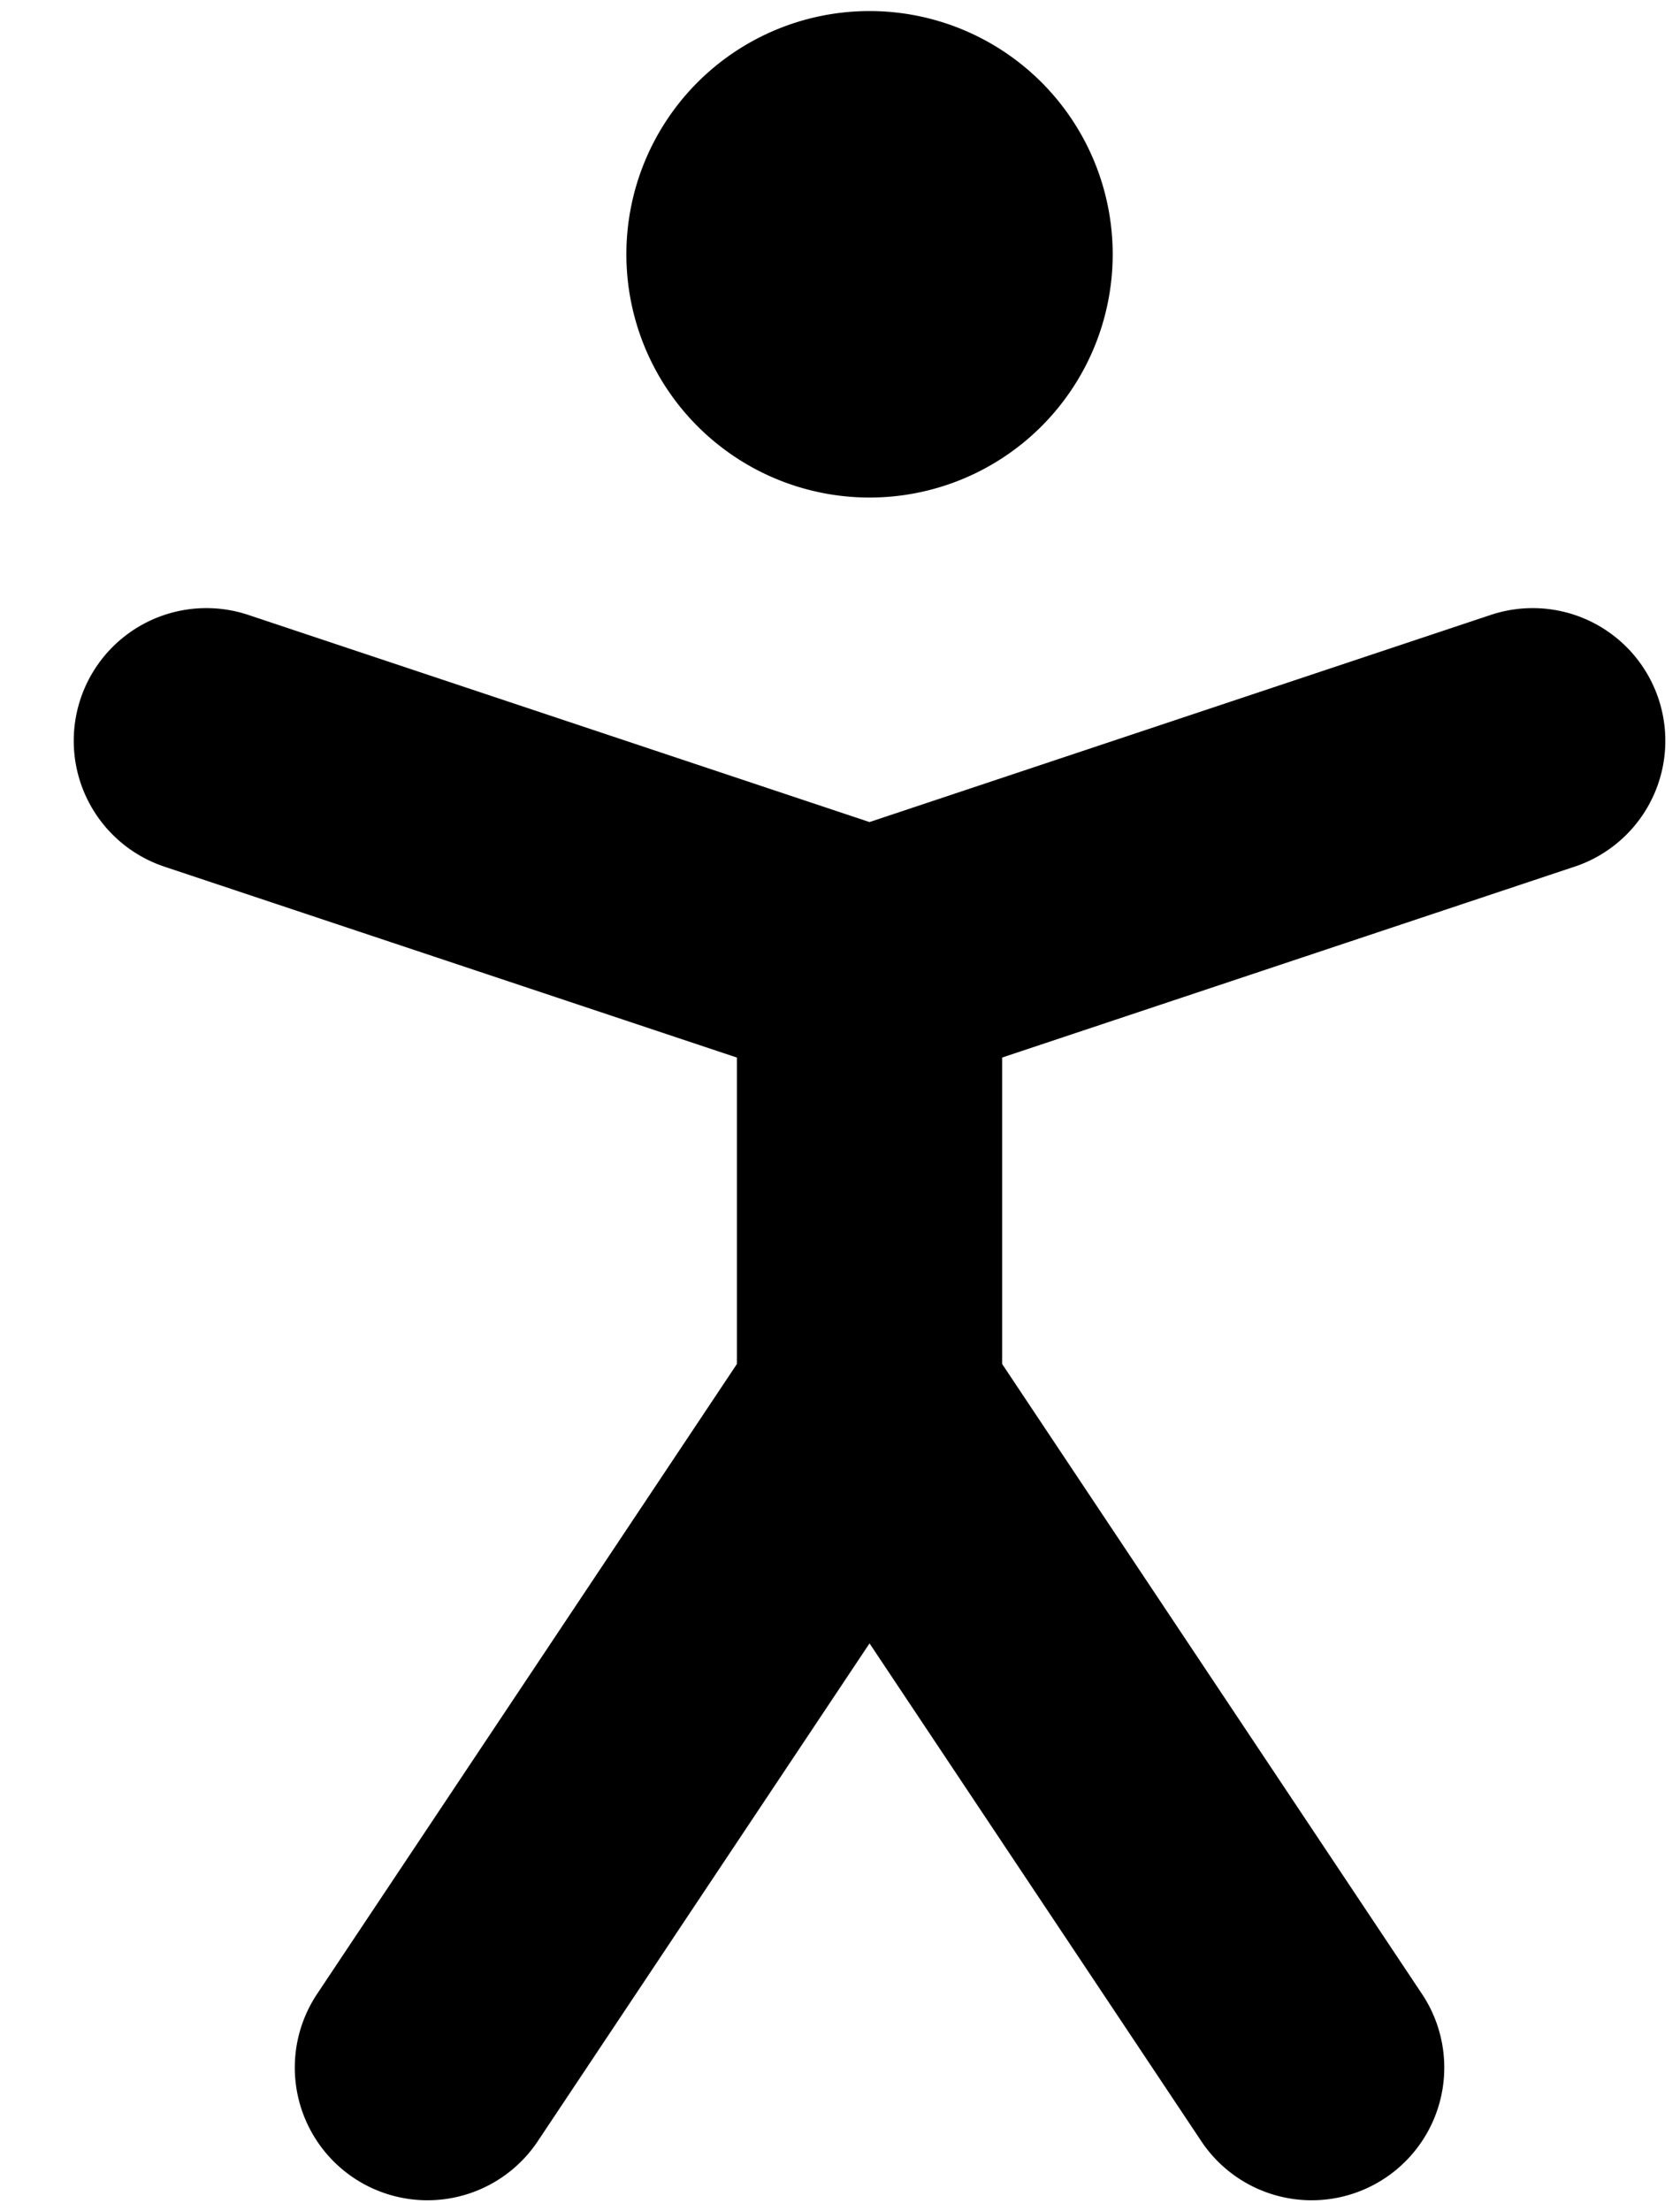 <svg xmlns:xlink="http://www.w3.org/1999/xlink" xmlns="http://www.w3.org/2000/svg" class="MuiSvgIcon-root MuiSvgIcon-fontSizeMedium css-g92w29" aria-hidden="true" viewBox="0 0 19 25" fill="none" width="19" height="25"><path d="m4.834 23.375 5-7.5m0 0 5 7.5m-5-7.5v-5m0 0 7.5-2.5m-7.5 2.5-7.5-2.5m8.75-5.5a1.25 1.25 0 1 1-2.5 0 1.25 1.25 0 0 1 2.5 0Z" stroke="lch(0 0 0)" stroke-width="3px" stroke-linecap="round" stroke-linejoin="round" fill="#0C0D0E"></path></svg>